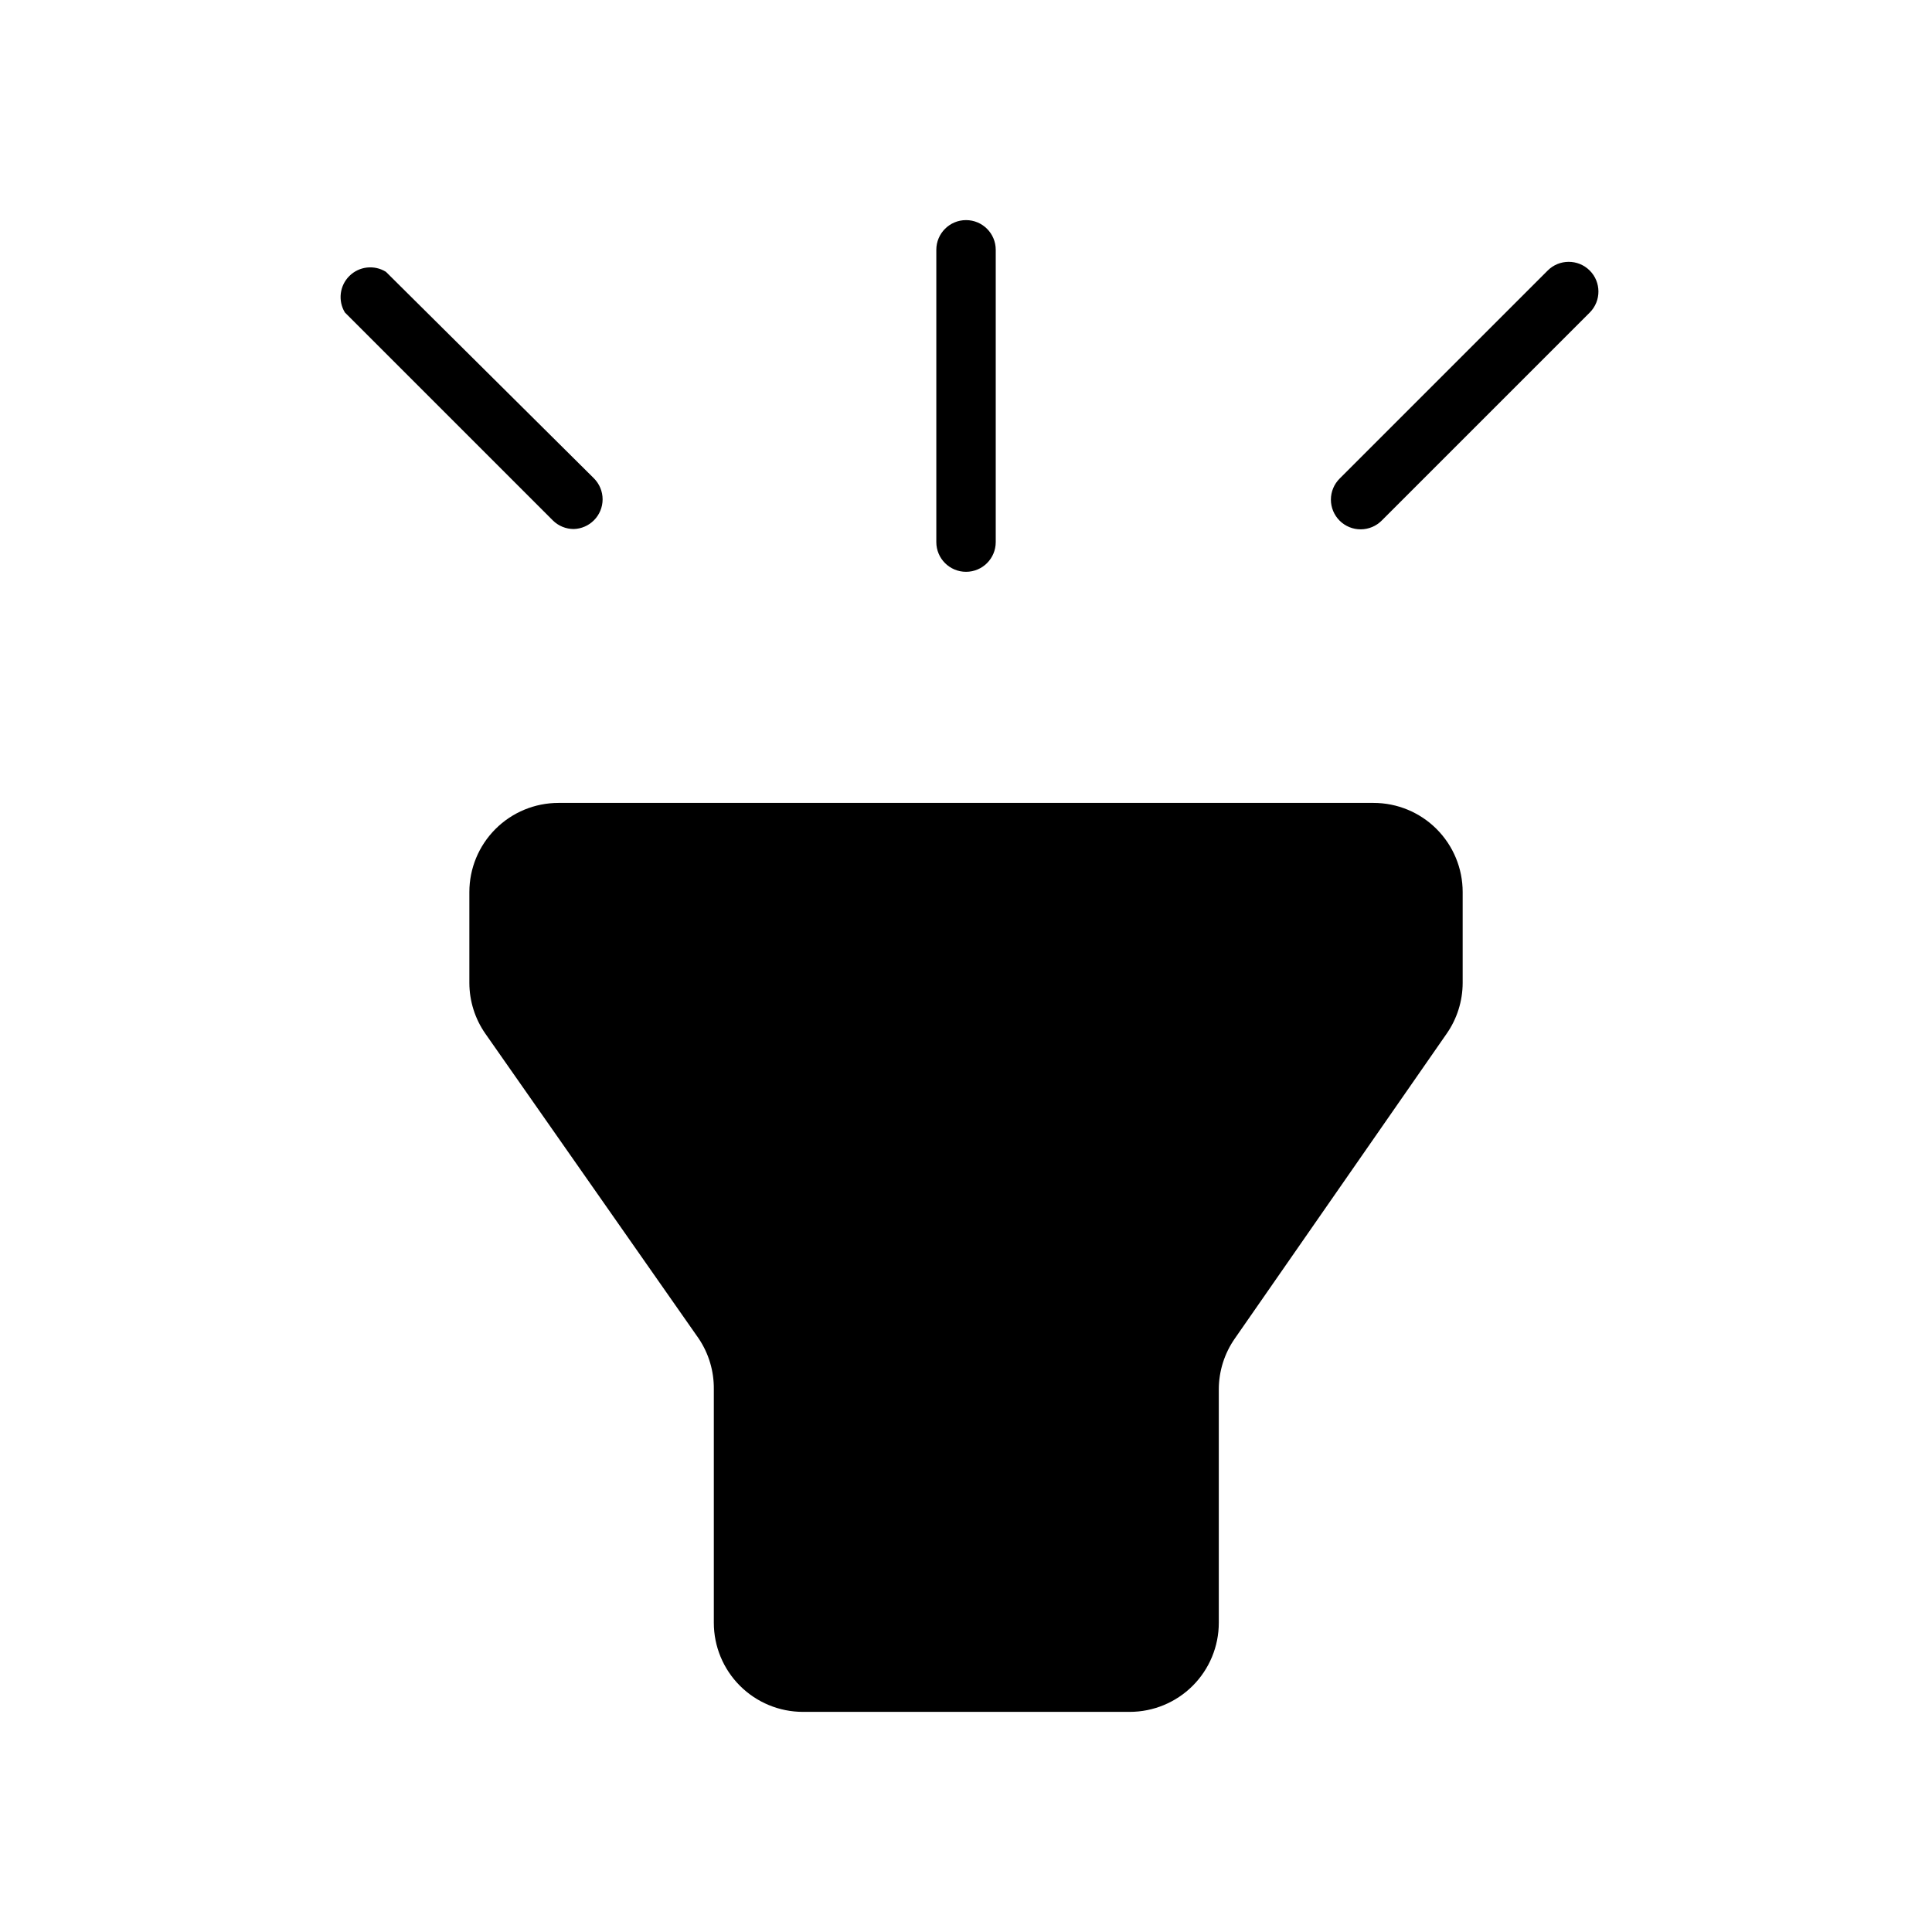 <?xml version="1.0" encoding="UTF-8"?>
<!-- Uploaded to: SVG Repo, www.svgrepo.com, Generator: SVG Repo Mixer Tools -->
<svg fill="#000000" width="800px" height="800px" version="1.1" viewBox="144 144 512 512" xmlns="http://www.w3.org/2000/svg">
 <path d="m292 356.78h216.01c6.262 0 12.27 2.488 16.699 6.918 4.426 4.43 6.914 10.434 6.914 16.699v24.09-0.004c-0.012 4.816-1.492 9.512-4.25 13.461l-56.125 80.77c-2.758 3.949-4.242 8.645-4.254 13.461v61.875c0 6.262-2.488 12.27-6.914 16.695-4.43 4.43-10.438 6.918-16.699 6.918h-86.594c-6.262 0-12.27-2.488-16.699-6.918-4.43-4.426-6.918-10.434-6.918-16.695v-61.875c0.059-4.793-1.34-9.484-4.016-13.461l-56.52-80.77c-2.758-3.949-4.238-8.645-4.25-13.461v-24.086c0-6.266 2.488-12.27 6.918-16.699 4.426-4.43 10.434-6.918 16.699-6.918zm115.88-69.117v-77.461c0-4.348-3.523-7.871-7.871-7.871s-7.875 3.523-7.875 7.871v77.461c0 4.348 3.527 7.871 7.875 7.871s7.871-3.523 7.871-7.871zm-106.51-5.746c1.488-1.477 2.328-3.488 2.328-5.59 0-2.098-0.84-4.109-2.328-5.59l-55.105-54.711v0.004c-3.098-1.914-7.098-1.453-9.68 1.109s-3.07 6.562-1.184 9.672l55.105 55.105c1.484 1.473 3.496 2.297 5.586 2.281 1.984-0.066 3.867-0.883 5.277-2.281zm208.84 0 55.105-55.105c3.062-3.086 3.047-8.074-0.039-11.137-3.09-3.066-8.074-3.047-11.141 0.039l-55.105 55.105c-1.488 1.477-2.328 3.488-2.328 5.586 0 2.102 0.84 4.113 2.328 5.59 1.488 1.473 3.496 2.297 5.59 2.285 2.106-0.012 4.117-0.859 5.59-2.363z"/>
</svg>